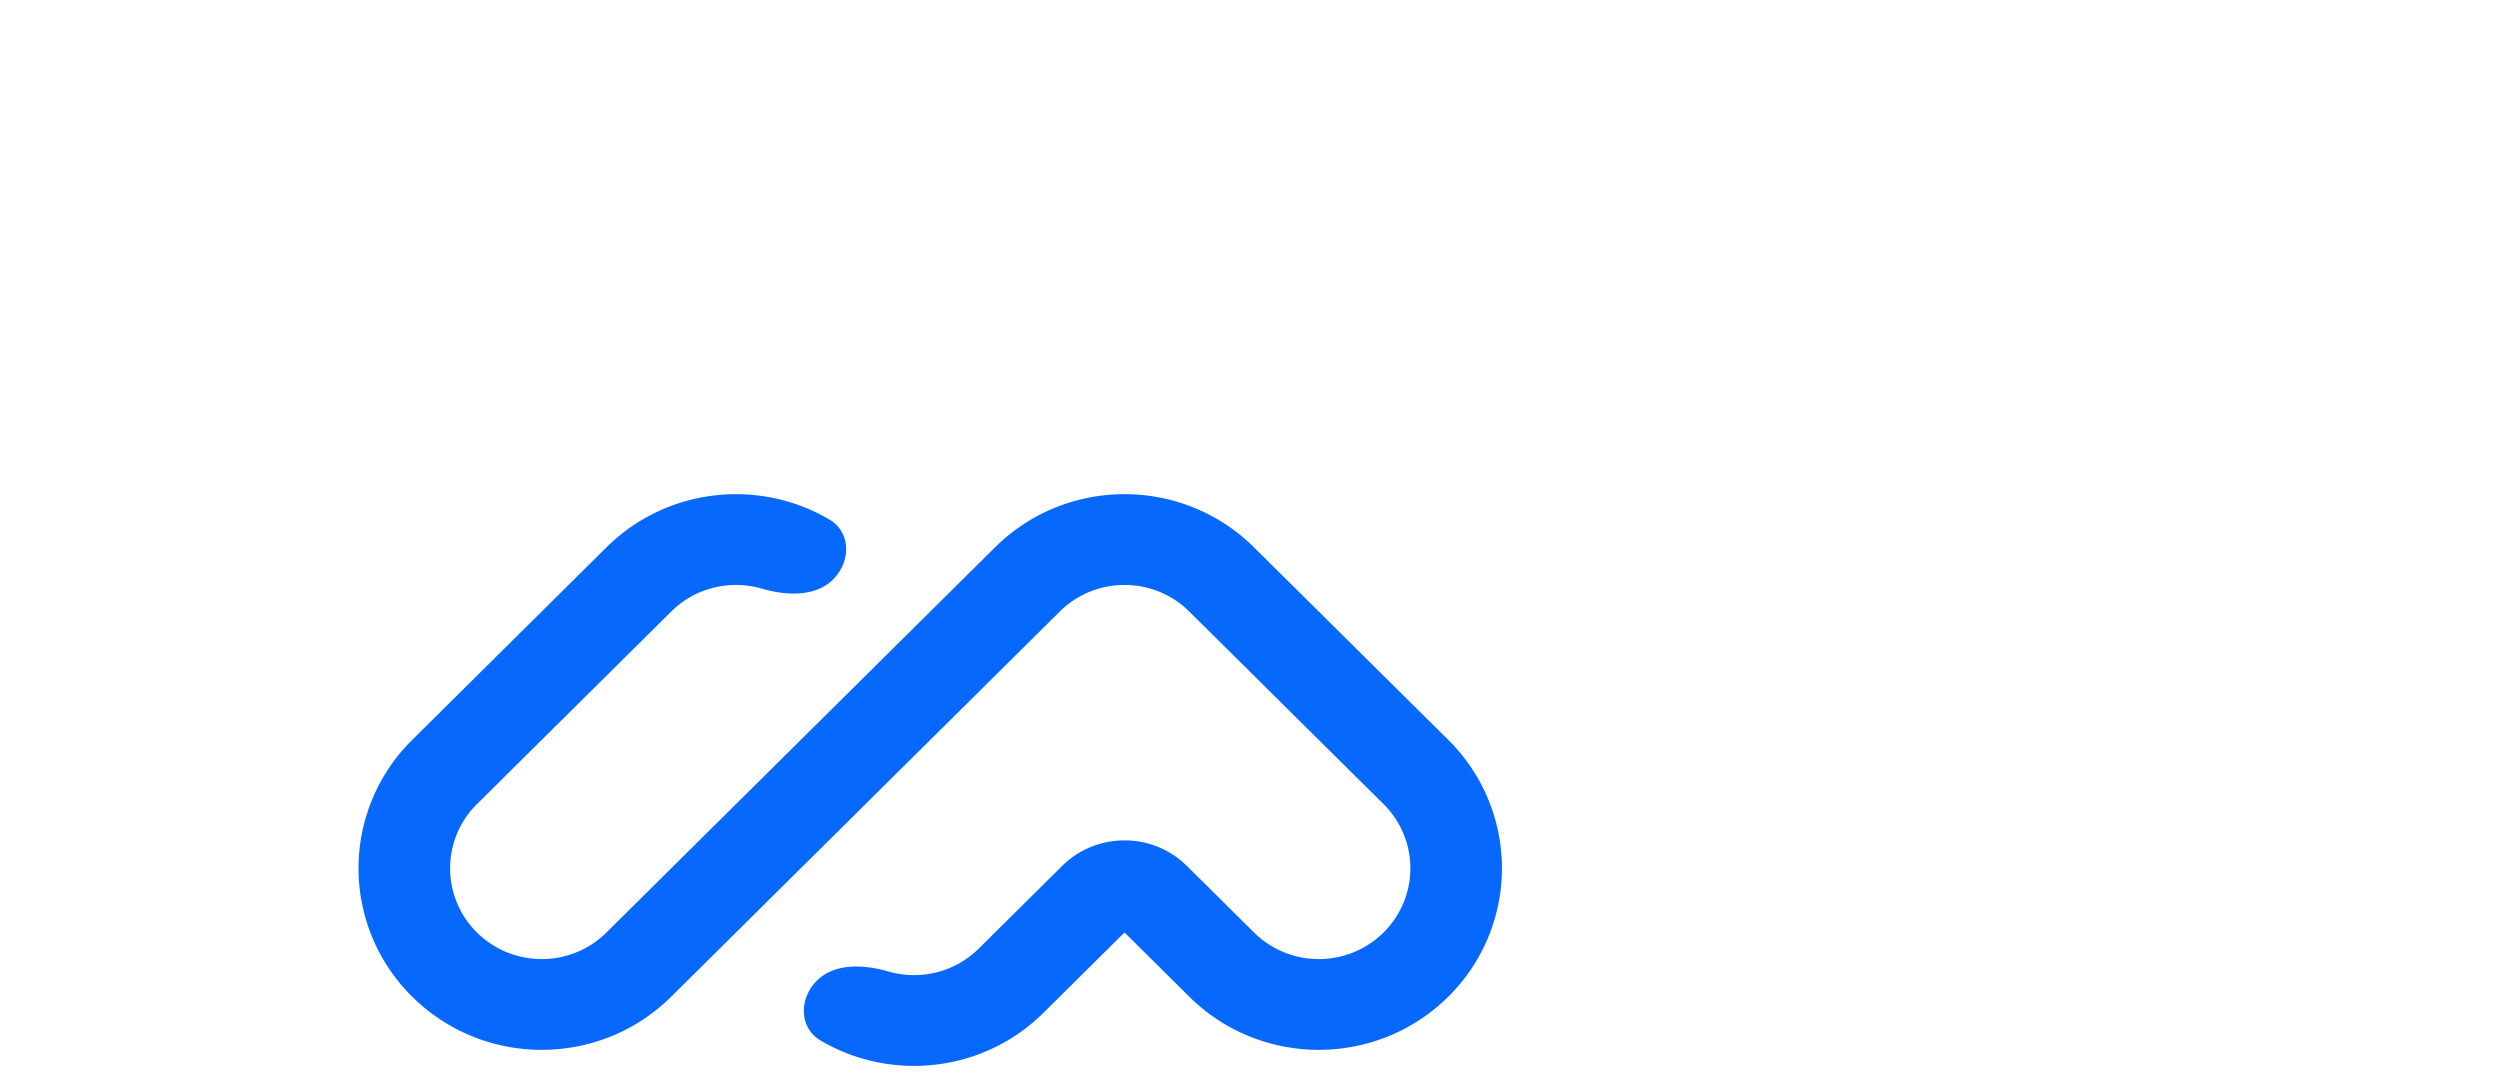 <svg width="258" height="112" fill="none" xmlns="http://www.w3.org/2000/svg"><g clip-path="url(#clip0_228:1764)"><path fill-rule="evenodd" clip-rule="evenodd" d="M42.536 102.856a18.619 18.619 0 0 1 0-26.496l20.05-19.872c6.24-6.186 15.757-7.142 23.011-2.87 2.244 1.321 2.224 4.352.379 6.182-1.846 1.829-4.858 1.671-7.363.945-3.208-.93-6.815-.14-9.345 2.367L49.22 82.984a9.31 9.31 0 0 0 0 13.248c3.691 3.659 9.675 3.659 13.366 0l40.098-39.744c7.382-7.317 19.35-7.317 26.731 0l20.05 19.872a18.62 18.62 0 0 1 0 26.496c-7.382 7.317-19.35 7.317-26.732 0l-6.683-6.624-8.354 8.281c-6.24 6.185-15.757 7.141-23.011 2.869-2.244-1.321-2.224-4.352-.379-6.182 1.845-1.829 4.858-1.672 7.363-.945 3.207.93 6.814.141 9.344-2.367l8.593-8.516c3.559-3.528 9.329-3.528 12.888 0l6.922 6.86c3.691 3.659 9.675 3.659 13.366 0a9.31 9.31 0 0 0 0-13.248l-20.049-19.872c-3.691-3.658-9.675-3.658-13.366 0l-40.098 39.745c-7.382 7.316-19.35 7.316-26.732-.001z" fill="#0768FD"/></g><defs><clipPath id="clip0_228:1764"><path fill="#fff" transform="translate(37 51)" d="M0 0H118V59H0z"/></clipPath></defs></svg>